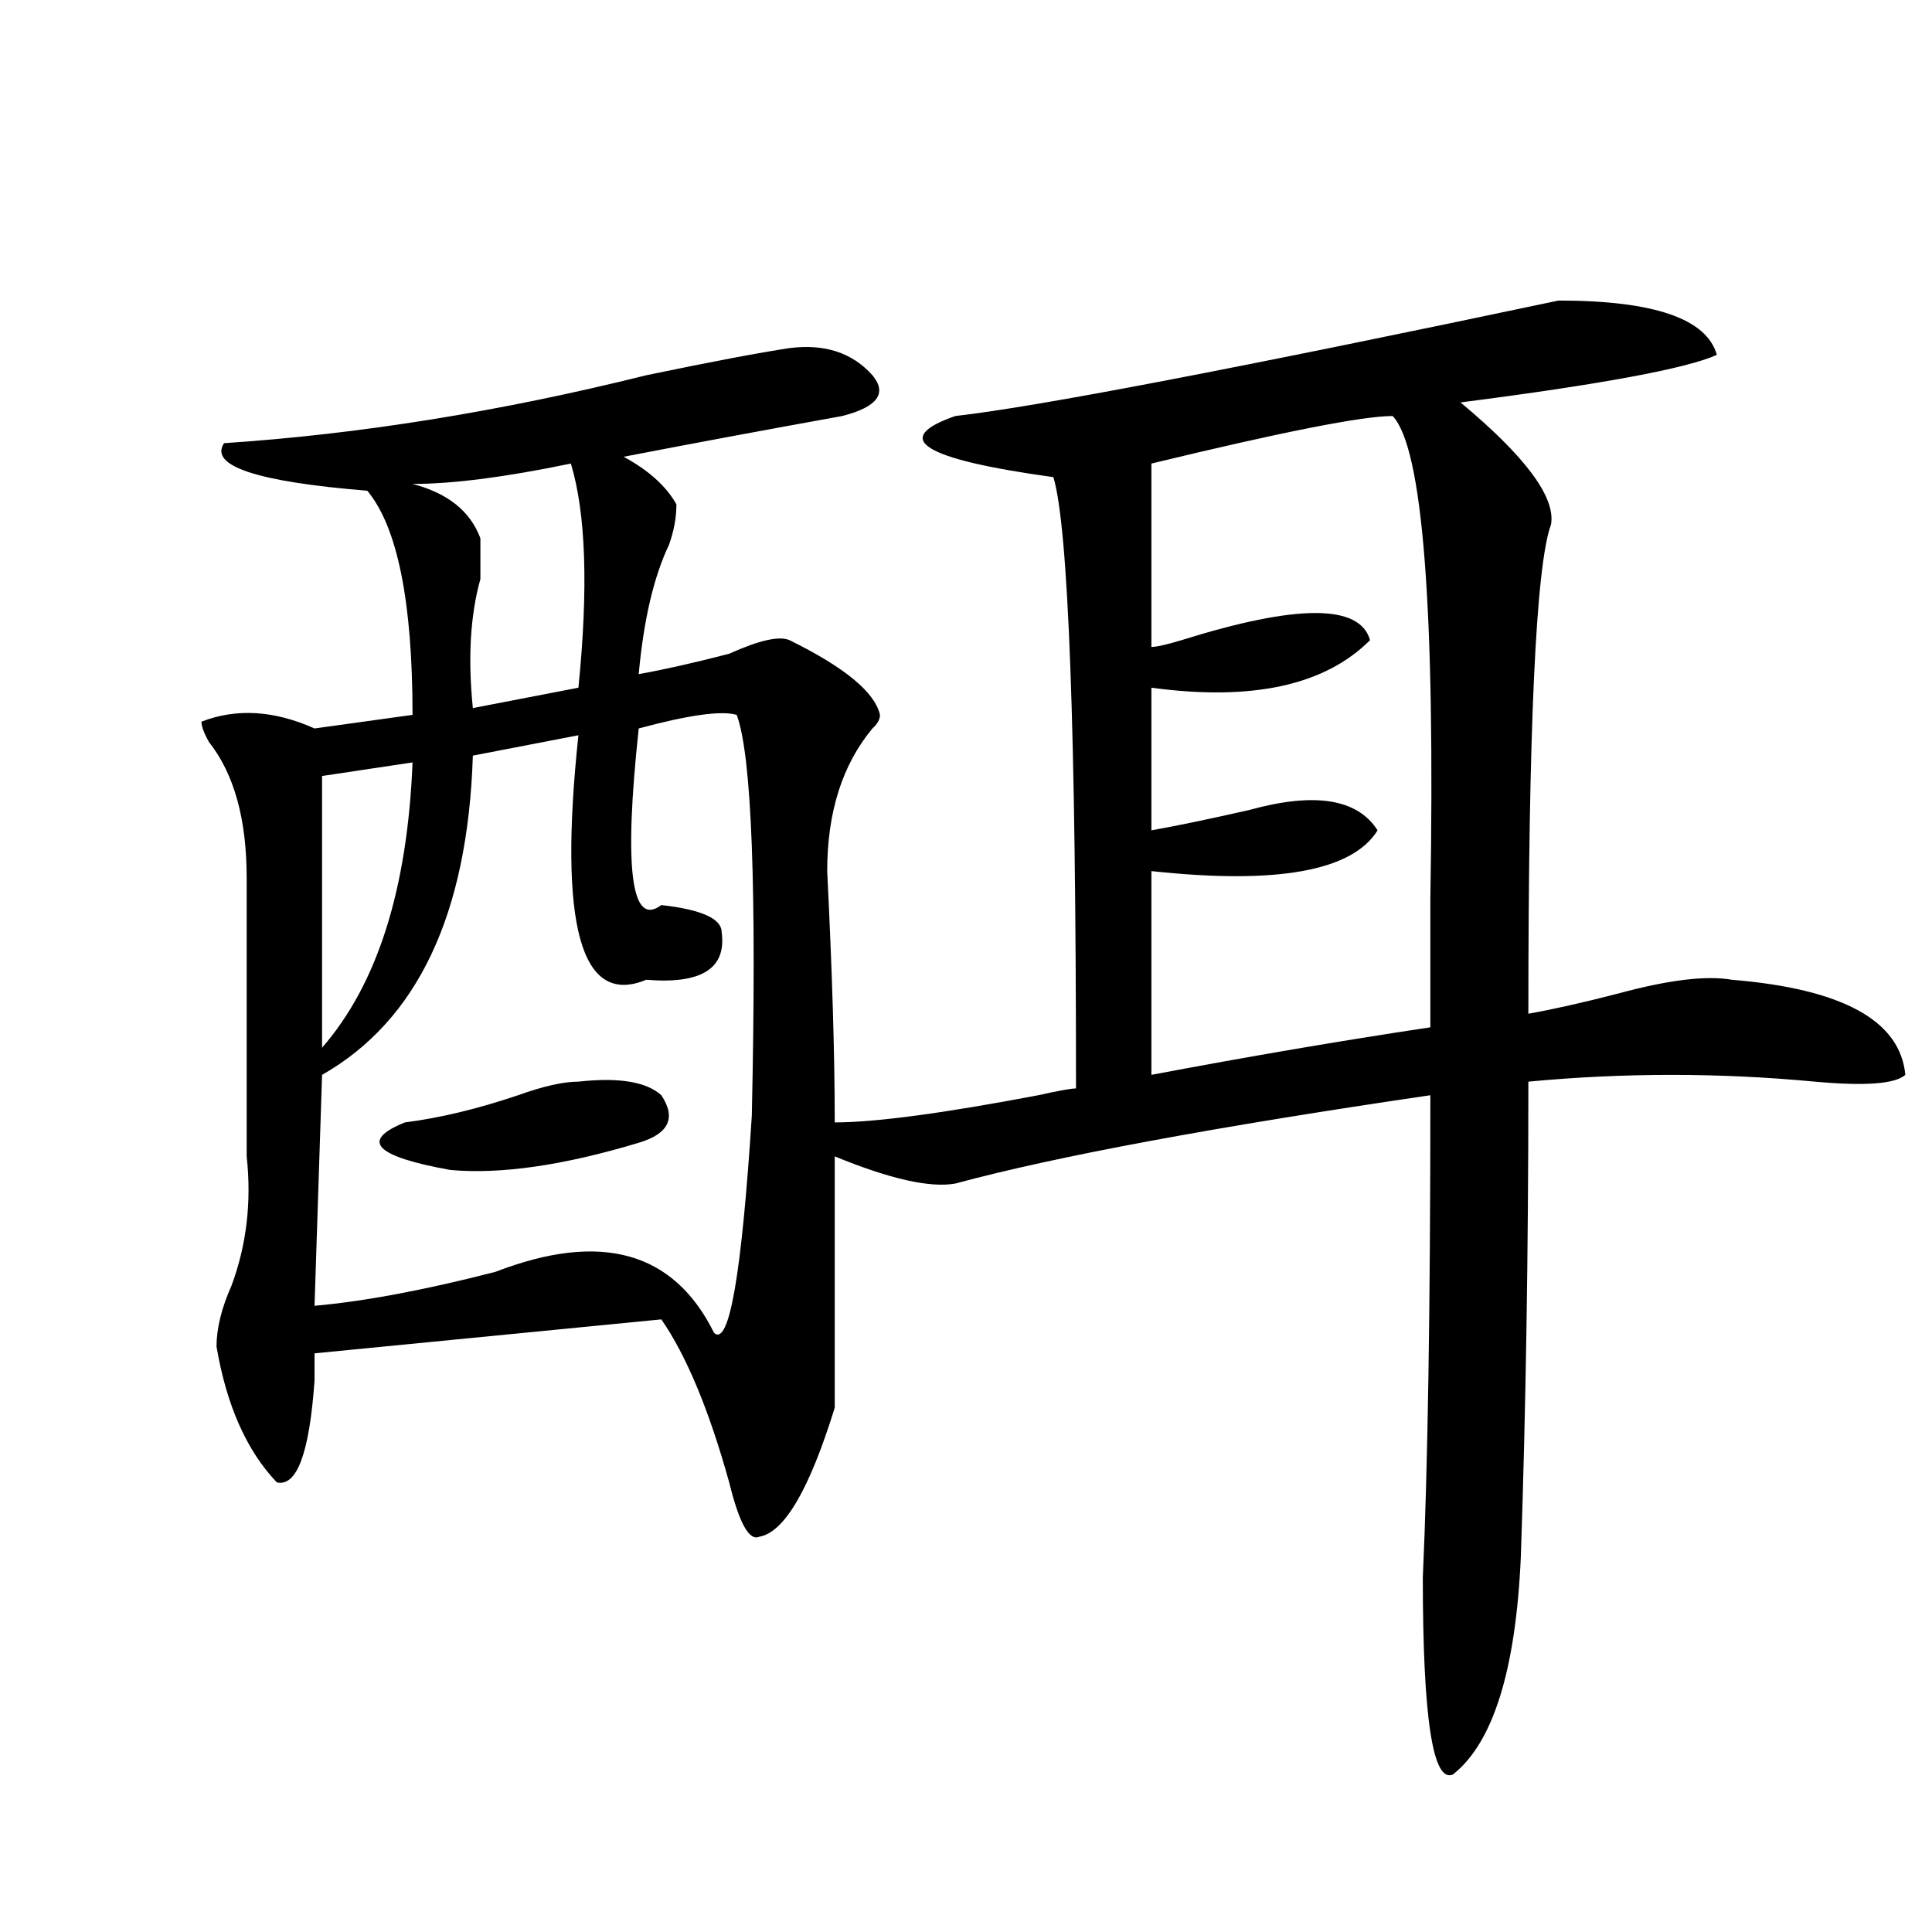 <?xml version="1.0" encoding="utf-8"?>
<!-- Generator: Adobe Illustrator 16.0.0, SVG Export Plug-In . SVG Version: 6.00 Build 0)  -->
<!DOCTYPE svg PUBLIC "-//W3C//DTD SVG 1.1//EN" "http://www.w3.org/Graphics/SVG/1.1/DTD/svg11.dtd">
<svg version="1.1" id="图层_1" xmlns="http://www.w3.org/2000/svg" xmlns:xlink="http://www.w3.org/1999/xlink" x="0px" y="0px"
	 width="1000px" height="1000px" viewBox="0 0 1000 1000" enable-background="new 0 0 1000 1000" xml:space="preserve">
<path d="M806.688,155.563c49.389,0,76.705,9.394,81.949,28.125c-15.609,7.031-59.877,15.271-132.68,24.609
	c33.779,28.125,49.389,49.219,46.828,63.281c-7.805,21.094-11.707,105.469-11.707,253.125c12.987-2.307,28.597-5.822,46.828-10.547
	c25.975-7.031,45.486-9.338,58.535-7.031c57.193,4.725,87.132,21.094,89.754,49.219c-5.244,4.725-20.854,5.878-46.828,3.516
	c-49.45-4.669-98.9-4.669-148.289,0c0,89.1-1.342,171.112-3.902,246.094c-2.622,58.557-14.329,96.075-35.121,112.5
	c-10.427,4.669-15.609-29.334-15.609-101.953c2.561-56.25,3.902-139.416,3.902-249.609
	C628.46,583.315,546.511,598.531,494.5,612.594c-13.049,2.362-33.841-2.307-62.438-14.063c0,70.313,0,113.709,0,130.078
	c-13.049,42.188-26.036,64.49-39.023,66.797c-5.244,2.362-10.427-7.031-15.609-28.125c-10.427-37.463-22.134-65.588-35.121-84.375
	l-179.508,17.578c0,4.725,0,9.394,0,14.063c-2.622,37.519-9.146,55.097-19.512,52.734c-15.609-16.369-26.036-39.825-31.219-70.313
	c0-9.338,2.562-19.885,7.805-31.641c7.805-21.094,10.366-43.341,7.805-66.797c0-49.219,0-97.229,0-144.141
	c0-30.432-6.524-53.888-19.512-70.313c-2.622-4.669-3.902-8.185-3.902-10.547c18.171-7.031,37.683-5.822,58.535,3.516l50.73-7.031
	c0-58.557-7.805-97.229-23.414-116.016c-57.255-4.669-81.949-12.854-74.145-24.609c70.242-4.669,143.046-16.369,218.531-35.156
	c33.779-7.031,58.535-11.7,74.145-14.063c18.17-2.307,32.499,2.362,42.926,14.063c7.805,9.394,2.561,16.425-15.609,21.094
	c-39.023,7.031-76.767,14.063-113.168,21.094c12.987,7.031,22.072,15.271,27.316,24.609c0,7.031-1.342,14.063-3.902,21.094
	c-7.805,16.425-13.049,38.672-15.609,66.797c12.987-2.307,28.597-5.822,46.828-10.547c15.609-7.031,25.975-9.338,31.219-7.031
	c28.597,14.063,44.206,26.972,46.828,38.672c0,2.362-1.342,4.725-3.902,7.031c-15.609,18.787-23.414,43.396-23.414,73.828
	c2.561,51.581,3.902,94.922,3.902,130.078c20.792,0,55.913-4.669,105.363-14.063c10.365-2.307,16.89-3.516,19.512-3.516
	c0-185.119-3.902-290.588-11.707-316.406c-67.682-9.338-84.571-19.885-50.73-31.641
	C536.084,210.659,640.167,190.719,806.688,155.563z M330.602,377.047c-7.805,72.675-3.902,103.162,11.707,91.406
	c20.792,2.362,31.219,7.031,31.219,14.063c2.561,18.787-10.427,26.972-39.023,24.609c-33.841,14.063-45.548-28.125-35.121-126.563
	l-54.633,10.547c-2.622,82.068-28.657,137.109-78.047,165.234l-3.902,119.531c25.976-2.307,57.194-8.185,93.656-17.578
	c54.633-21.094,92.314-10.547,113.168,31.641c7.805,7.031,14.268-30.432,19.512-112.5c2.561-117.169,0-186.328-7.805-207.422
	C373.527,367.709,356.576,370.016,330.602,377.047z M213.531,394.625l-46.828,7.031v140.625
	C195.3,509.487,210.909,460.269,213.531,394.625z M299.383,559.859c20.792-2.307,35.121,0,42.926,7.031
	c7.805,11.756,3.902,19.94-11.707,24.609c-39.023,11.756-71.583,16.425-97.559,14.063c-39.023-7.031-46.828-15.216-23.414-24.609
	c18.171-2.307,37.683-7.031,58.535-14.063C281.151,562.222,291.578,559.859,299.383,559.859z M295.48,239.938
	c-33.841,7.031-61.157,10.547-81.949,10.547c18.171,4.725,29.878,14.063,35.121,28.125c0,4.725,0,11.756,0,21.094
	c-5.243,18.787-6.524,41.034-3.902,66.797l54.633-10.547C304.565,304.428,303.285,265.756,295.48,239.938z M720.836,215.328
	c-15.609,0-57.255,8.24-124.875,24.609v94.922c2.561,0,7.805-1.153,15.609-3.516c59.815-18.731,92.314-18.731,97.559,0
	c-23.414,23.456-61.157,31.641-113.168,24.609v73.828c12.987-2.307,29.877-5.822,50.73-10.547
	c33.779-9.338,55.913-5.822,66.34,10.547c-13.049,21.094-52.072,28.125-117.07,21.094v105.469
	c49.389-9.338,97.559-17.578,144.387-24.609c0-14.063,0-36.31,0-66.797C742.908,314.975,736.445,231.753,720.836,215.328z"/>
</svg>

